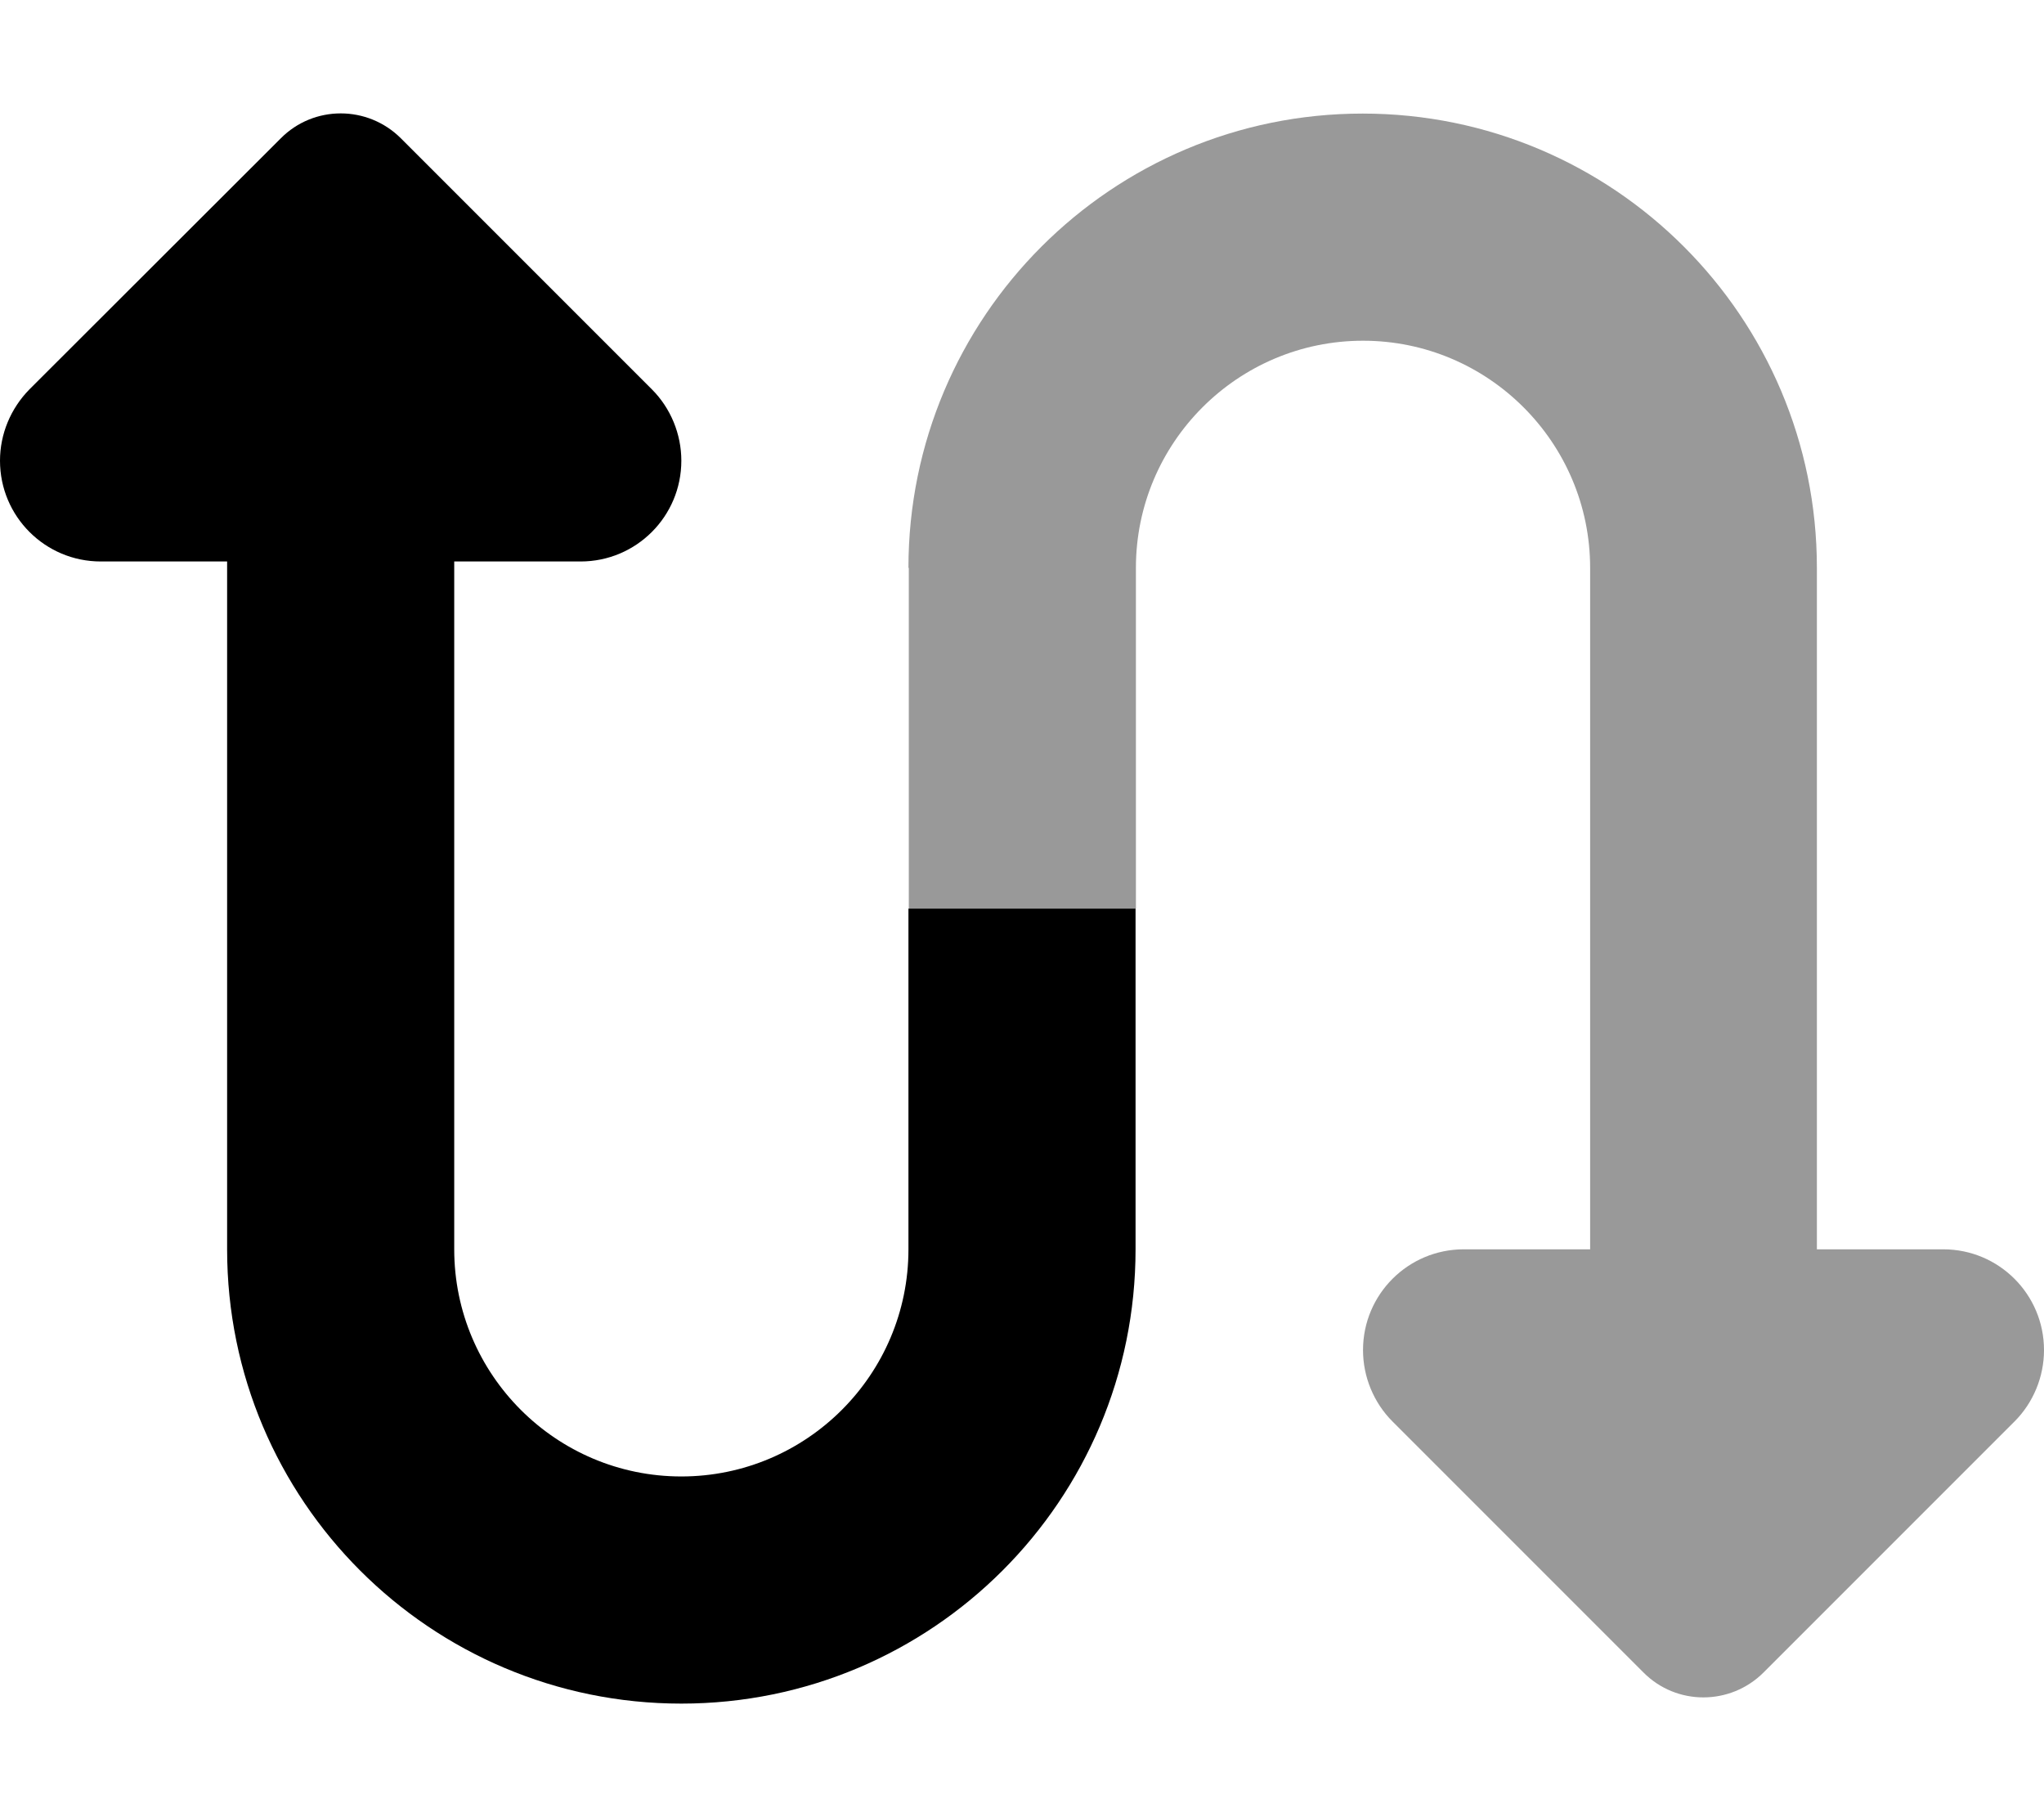 <svg xmlns="http://www.w3.org/2000/svg" viewBox="0 0 576 512"><!--! Font Awesome Pro 7.0.0 by @fontawesome - https://fontawesome.com License - https://fontawesome.com/license (Commercial License) Copyright 2025 Fonticons, Inc. --><path style="fill:currentColor;opacity:.4" d="M256 160c0-70.7 57.3-128 128-128S512 89.3 512 160l0 192 35.6 0c15.7 0 28.4 12.7 28.4 28.4 0 7.5-3 14.8-8.3 20.1L497 471.2c-9.4 9.4-24.6 9.4-33.9 0l-70.7-70.7c-5.3-5.3-8.3-12.6-8.3-20.1 0-15.7 12.7-28.4 28.4-28.4l35.6 0 0-192c0-35.3-28.7-64-64-64s-64 28.7-64 64l0 96-64 0 0-96z"/><path style="fill:currentColor;opacity:1" d="M113 39c-9.4-9.4-24.6-9.4-33.9 0L8.3 109.7C3 115.1 0 122.3 0 129.8 0 145.5 12.7 158.2 28.4 158.2l35.6 0 0 193.8c0 70.7 57.3 128 128 128s128-57.3 128-128l0-96-64 0 0 96c0 35.3-28.7 64-64 64s-64-28.7-64-64l0-193.8 35.6 0c15.7 0 28.4-12.7 28.4-28.4 0-7.5-3-14.8-8.3-20.1L113 39z"/></svg>